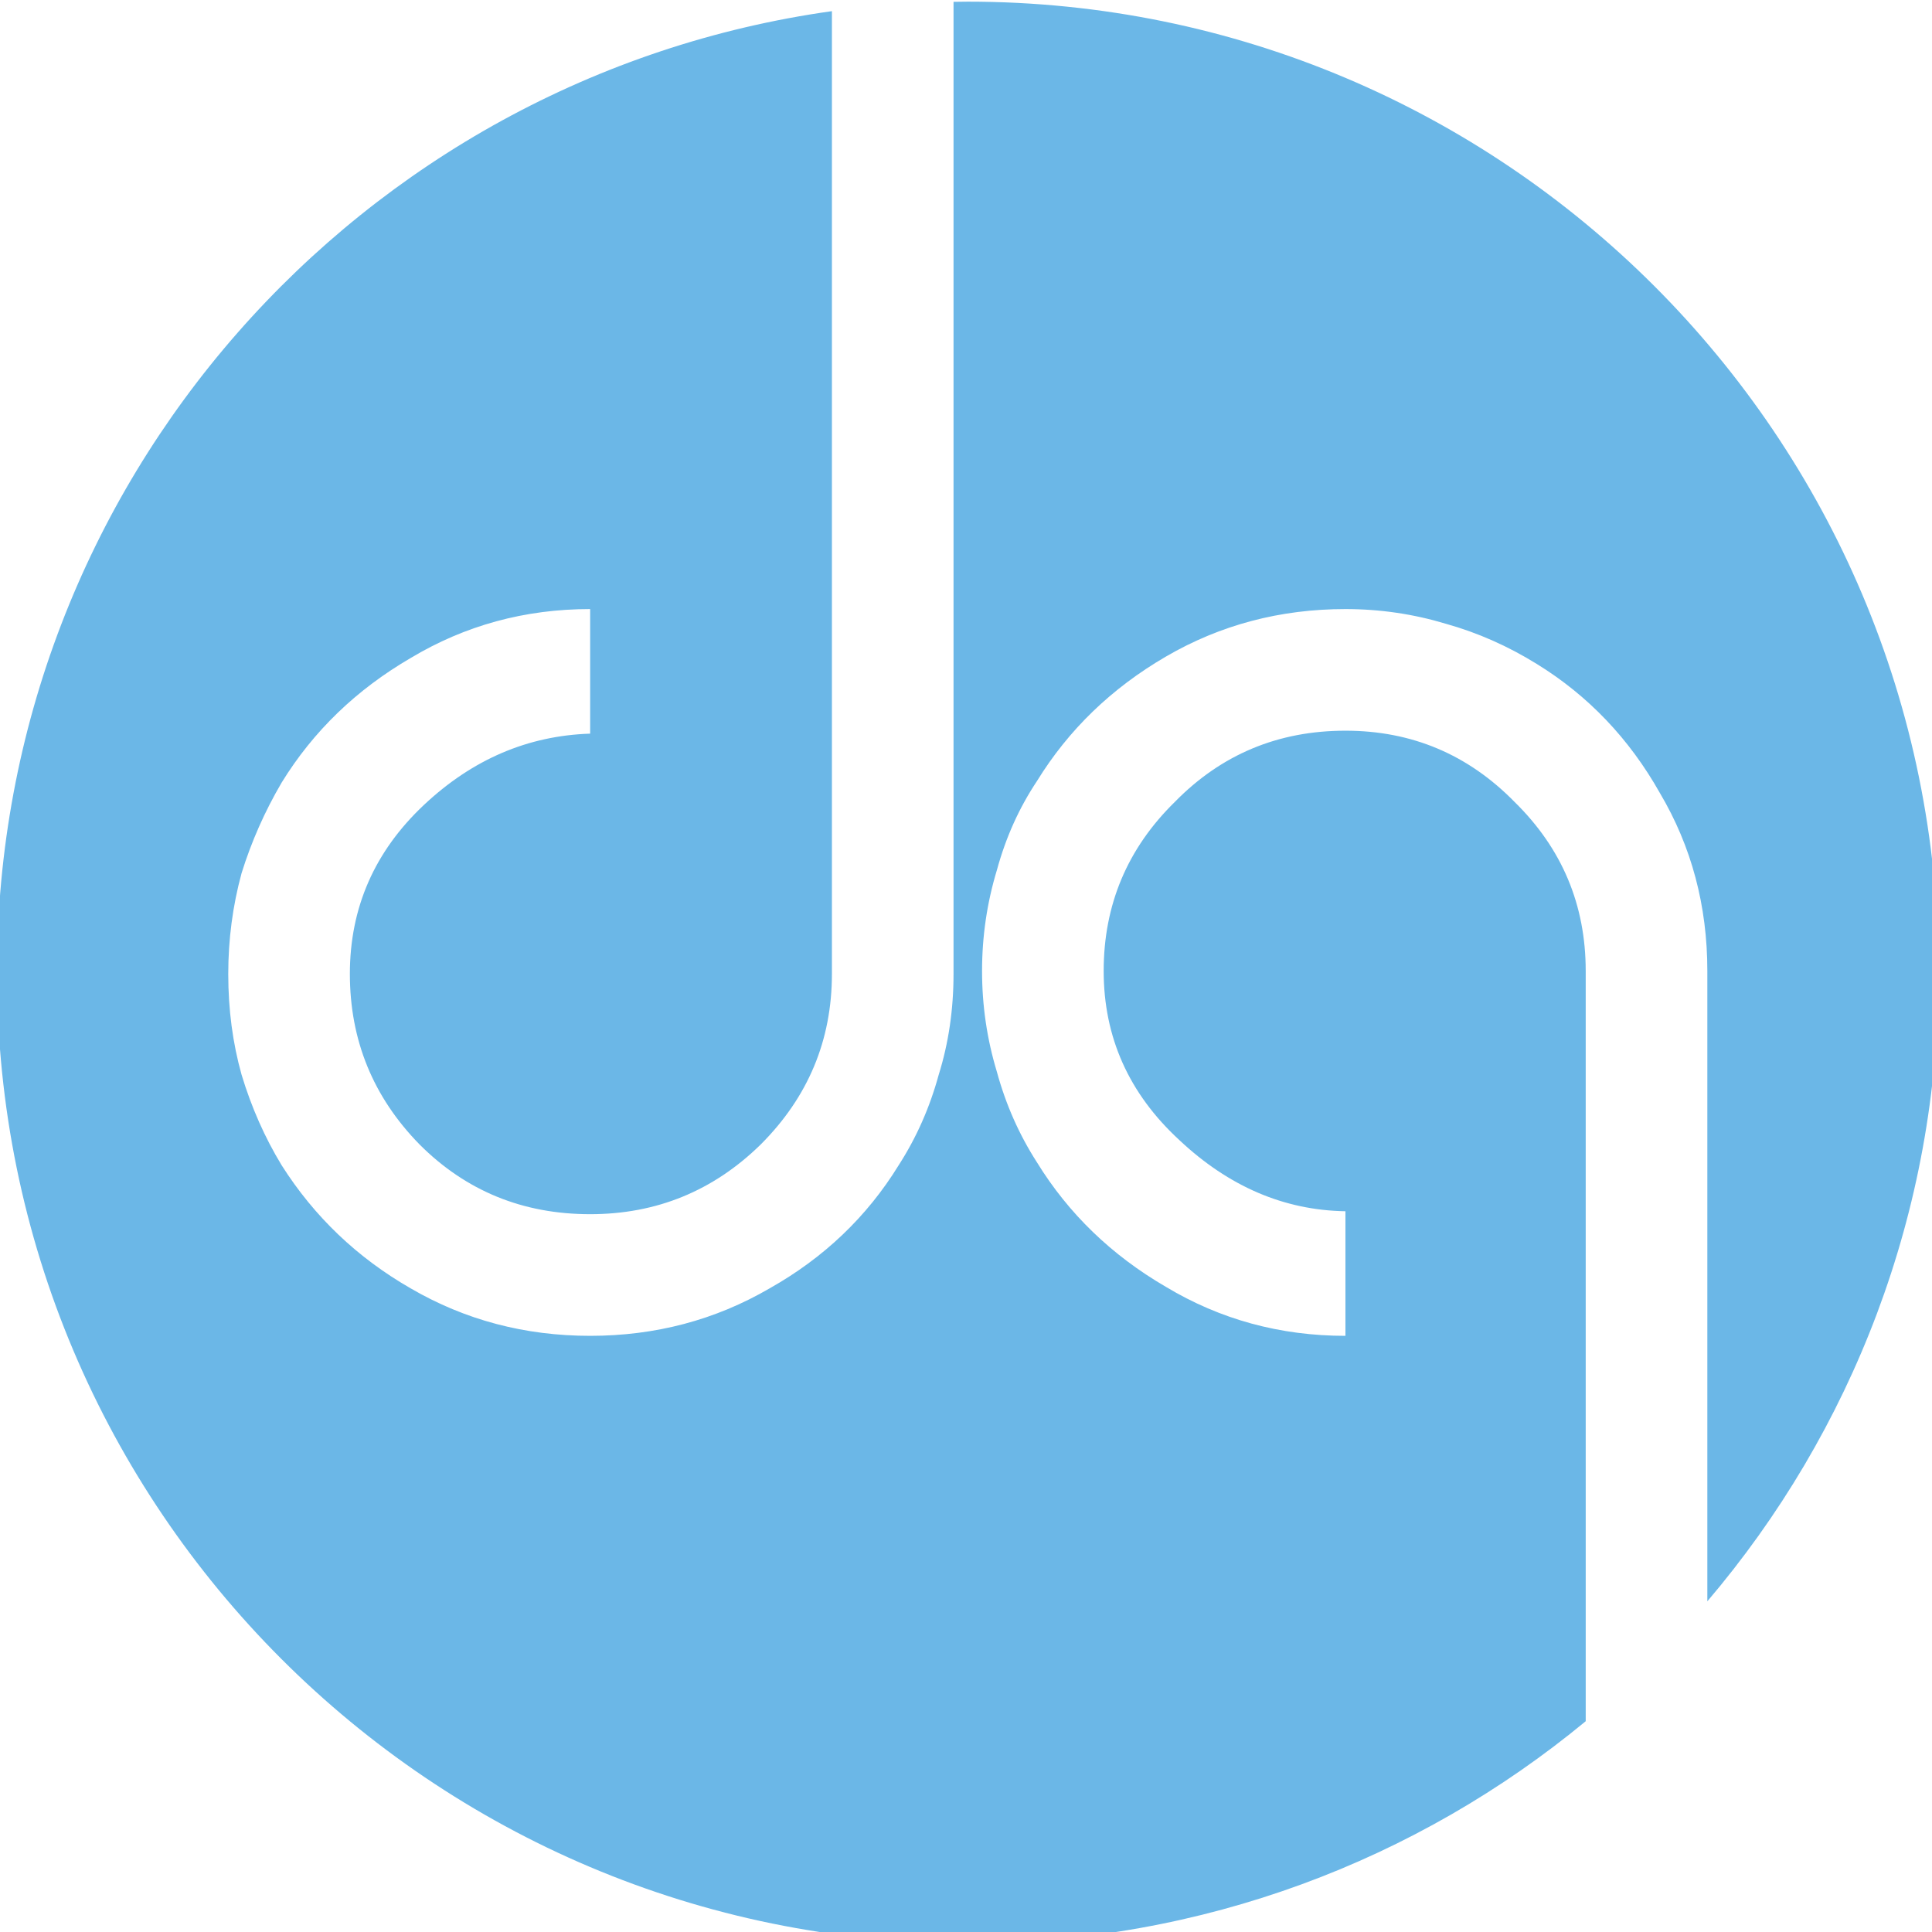 <?xml version="1.0" encoding="UTF-8" standalone="no"?>
<!-- Created with Inkscape (http://www.inkscape.org/) -->

<svg width="16.933mm" height="16.933mm" viewBox="0 0 16.933 16.933" version="1.1" id="svg49" xmlns="http://www.w3.org/2000/svg" xmlns:svg="http://www.w3.org/2000/svg">
<defs id="defs46" />
<g id="layer1" transform="matrix(0.092,0,0,0.092,5.387,-2.826)">
<path d="m 92.51,169.845 c 0,-1.695 0,-3.673 0,-5.934 0,-2.356 0,-5.086 0,-8.195 0,-3.861 0,-8.478 0,-13.847 0,-5.275 0,-11.491 0,-18.651 0,-6.31 -2.261,-11.679 -6.782,-16.108 -4.429,-4.521 -9.798,-6.782 -16.108,-6.782 -6.407,0 -11.823,2.261 -16.249,6.782 -4.521,4.429 -6.782,9.798 -6.782,16.108 0,6.312 2.402,11.681 7.207,16.108 4.709,4.428 9.983,6.689 15.825,6.782 v 2.968 8.902 c -6.217,0 -11.918,-1.554 -17.097,-4.663 -5.182,-3.013 -9.279,-6.97 -12.293,-11.869 -1.695,-2.636 -2.967,-5.51 -3.815,-8.619 -0.943,-3.108 -1.413,-6.309 -1.413,-9.608 0,-3.296 0.47,-6.5 1.413,-9.609 0.848,-3.108 2.119,-5.934 3.815,-8.478 3.014,-4.897 7.111,-8.853 12.293,-11.869 5.179,-3.014 10.88,-4.522 17.097,-4.522 3.296,0 6.5,0.472 9.609,1.413 3.013,0.847 5.885,2.12 8.619,3.815 4.897,3.016 8.807,7.114 11.727,12.293 3.014,5.087 4.522,10.739 4.522,16.956 0,9.903 0,36.292 0,60.049 13.737,-16.139 22.031,-37.053 22.031,-59.908 0,-51.078 -41.407,-92.484 -92.484,-92.484 -0.454,0 -0.907,0.011 -1.36,0.017 0,20.02 0,69.111 0,92.608 0,3.392 -0.472,6.595 -1.413,9.608 -0.847,3.109 -2.119,5.983 -3.815,8.619 -3.016,4.899 -7.114,8.809 -12.293,11.728 -5.182,3.016 -10.88,4.522 -17.097,4.522 -6.218,0 -11.918,-1.506 -17.097,-4.522 -5.087,-2.919 -9.185,-6.829 -12.293,-11.728 -1.603,-2.636 -2.875,-5.51 -3.815,-8.619 -0.848,-3.013 -1.271,-6.217 -1.271,-9.608 0,-3.296 0.424,-6.499 1.271,-9.608 0.941,-3.014 2.212,-5.886 3.815,-8.62 3.013,-4.897 7.111,-8.853 12.293,-11.869 5.179,-3.108 10.879,-4.663 17.097,-4.663 v 8.902 2.967 c -5.934,0.19 -11.212,2.45 -15.825,6.782 -4.712,4.428 -7.065,9.798 -7.065,16.107 0,6.312 2.212,11.728 6.641,16.249 4.426,4.429 9.842,6.641 16.249,6.641 6.309,0 11.727,-2.212 16.249,-6.641 4.522,-4.521 6.783,-9.937 6.783,-16.249 0,-7.065 0,-13.282 0,-18.651 0,-5.274 0,-9.891 0,-13.847 0,-3.108 0,-5.839 0,-8.195 0,-2.261 0,-4.239 0,-5.935 0,-4.493 0,-34.018 0,-45.091 -44.948,6.297 -79.539,44.894 -79.539,91.578 0,51.078 41.407,92.485 92.484,92.485 22.365,0 42.874,-7.939 58.867,-21.151 0,-8.629 0,-21.261 0,-24.847" style="fill:#6bb7e7;fill-opacity:1;fill-rule:nonzero;stroke:none;stroke-width:0.035" id="path12" />
</g>
</svg>
